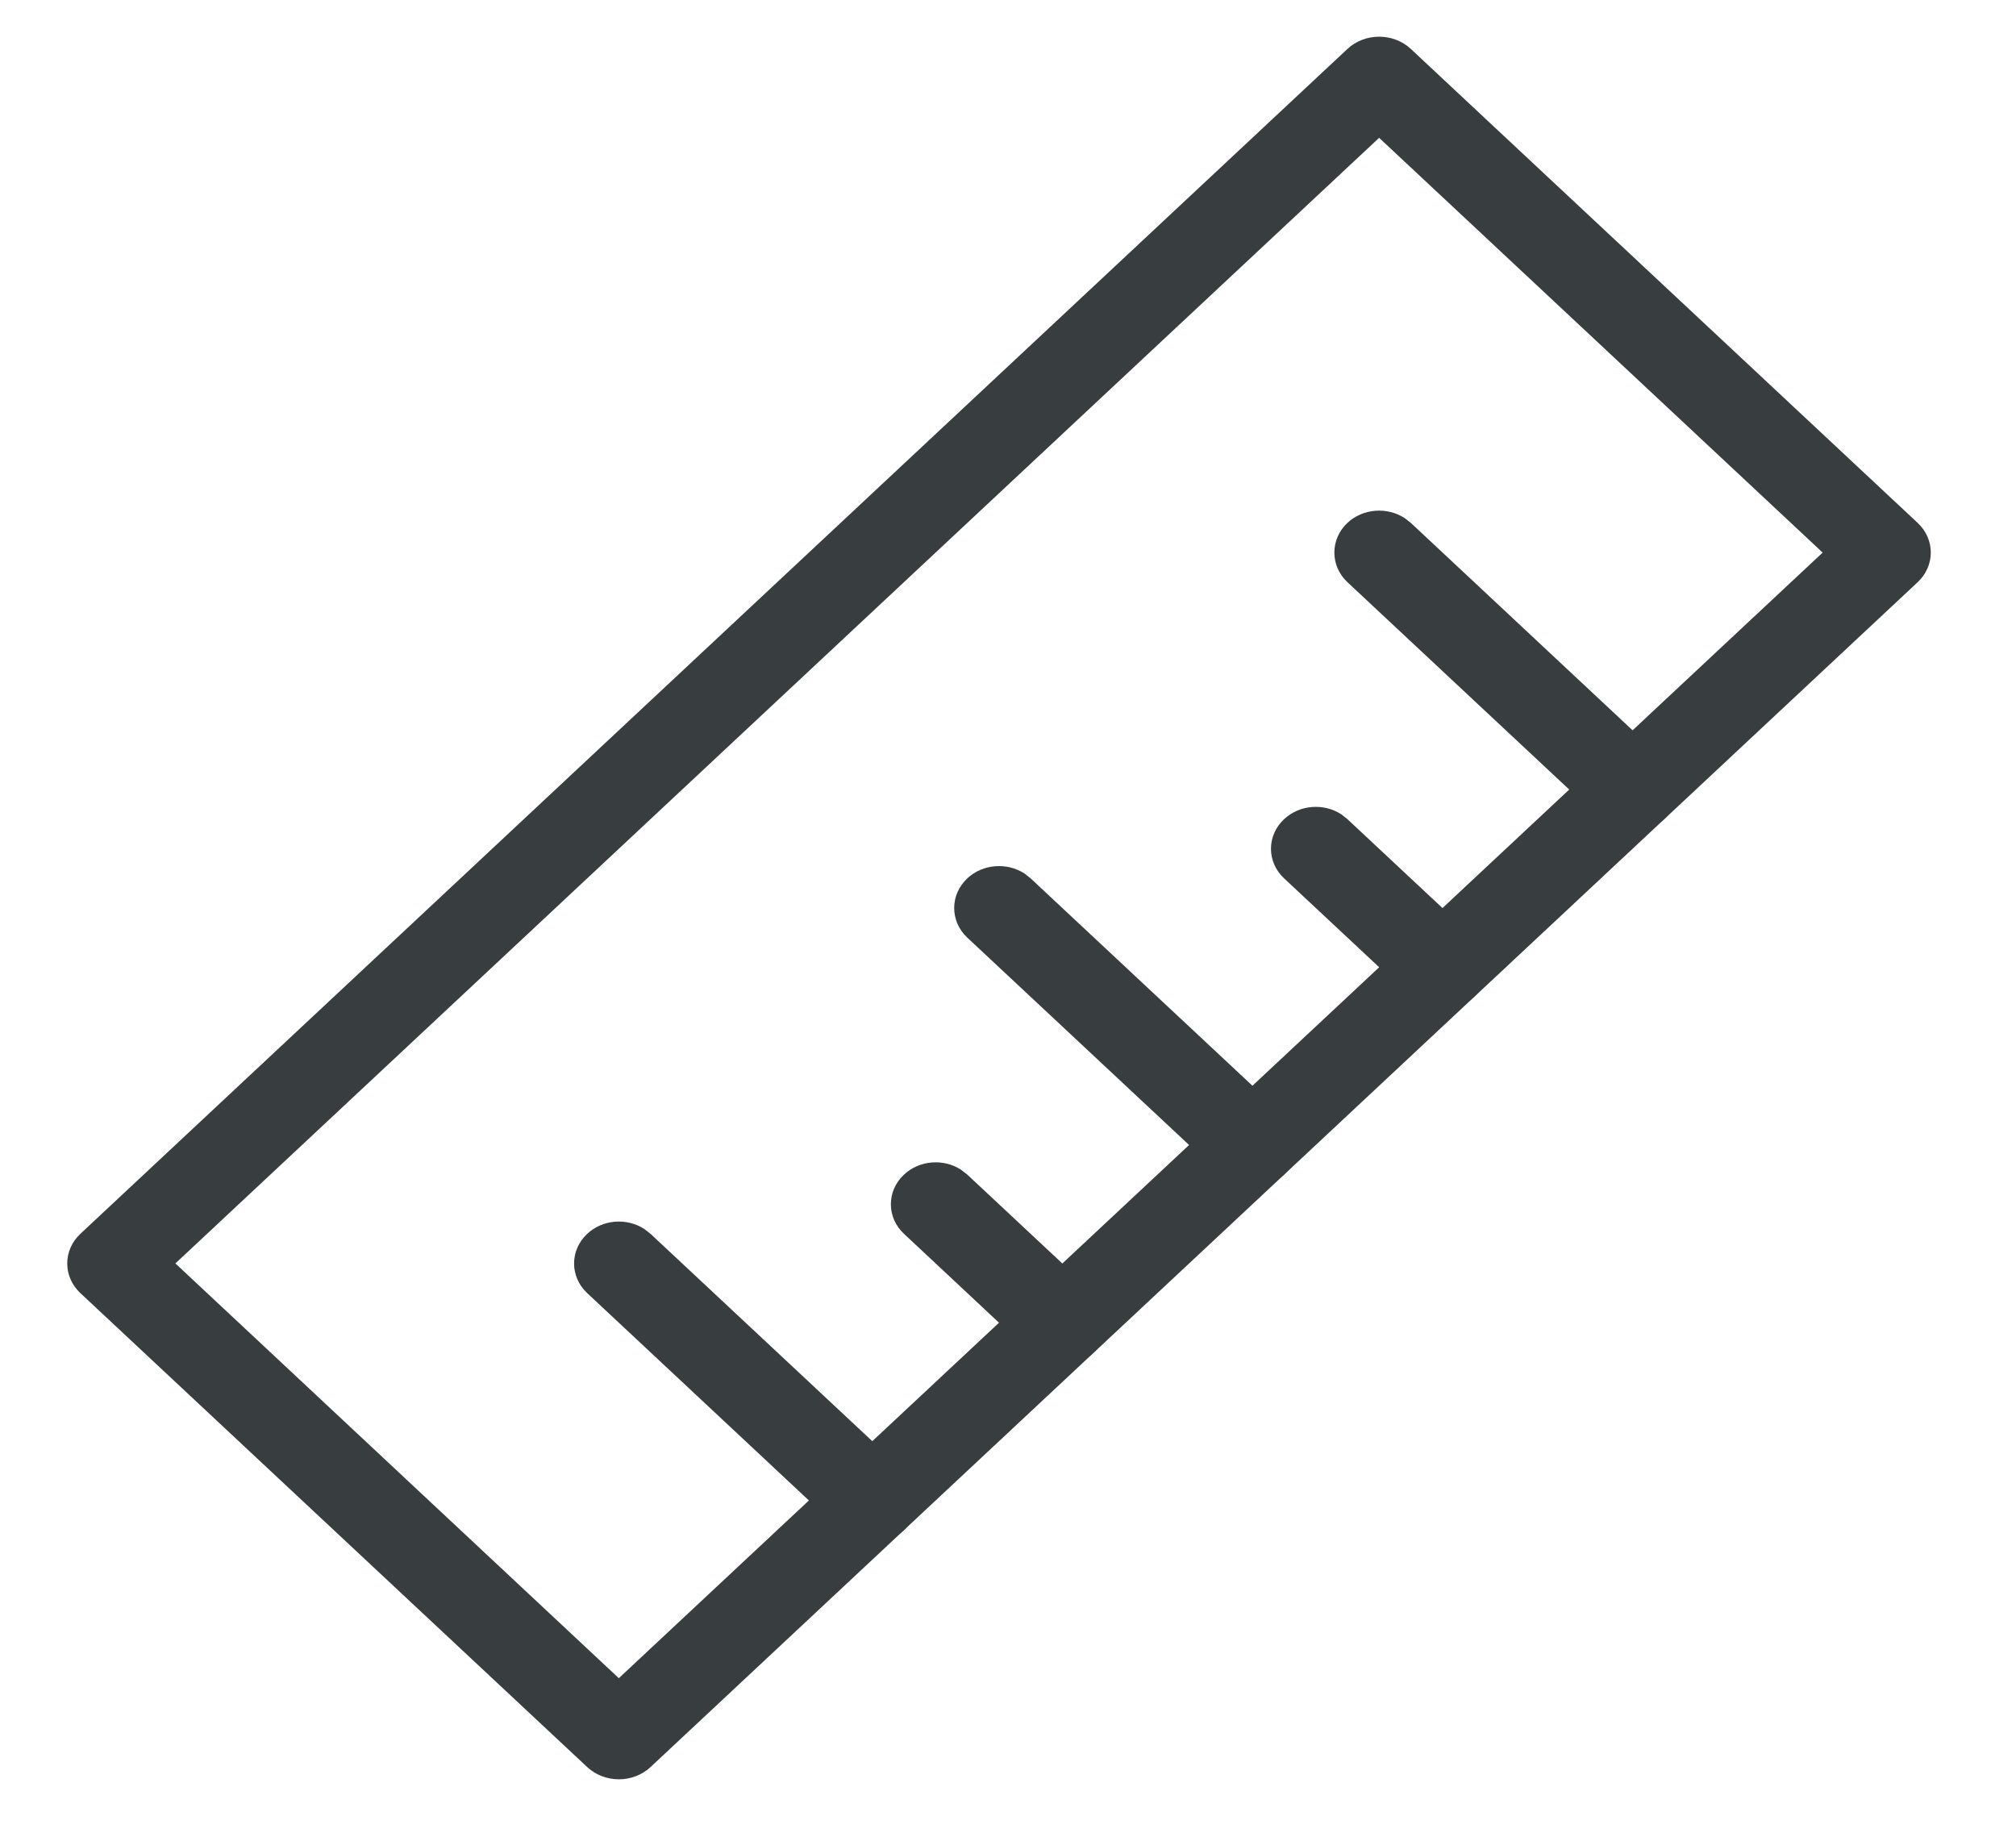 <svg width="22" height="20" viewBox="0 0 22 20" fill="none" xmlns="http://www.w3.org/2000/svg">
  <path fill-rule="evenodd" clip-rule="evenodd"
        d="M15.396 0.534L20.927 5.706C21.118 5.885 21.118 6.174 20.927 6.353L7.099 19.283C6.908 19.461 6.599 19.461 6.408 19.283L0.877 14.111C0.686 13.932 0.686 13.643 0.877 13.464L14.704 0.534C14.895 0.356 15.205 0.356 15.396 0.534ZM6.753 18.313L19.89 6.03L15.05 1.504L1.914 13.787L6.753 18.313Z"
        fill="#383D40" />
  <path fill-rule="evenodd" clip-rule="evenodd"
        d="M18.161 8.939C18.352 8.76 18.352 8.471 18.161 8.292L15.396 5.706L15.328 5.653C15.137 5.53 14.874 5.547 14.704 5.706C14.514 5.885 14.514 6.174 14.704 6.353L17.47 8.939L17.538 8.992C17.728 9.115 17.992 9.097 18.161 8.939ZM16.087 10.232C16.278 10.41 16.278 10.7 16.087 10.878C15.918 11.037 15.654 11.055 15.463 10.931L15.396 10.878L14.013 9.585C13.822 9.407 13.822 9.117 14.013 8.939C14.183 8.78 14.446 8.762 14.637 8.886L14.704 8.939L16.087 10.232ZM14.013 12.818C14.204 12.639 14.204 12.35 14.013 12.171L11.247 9.585L11.18 9.532C10.989 9.409 10.726 9.426 10.556 9.585C10.365 9.764 10.365 10.053 10.556 10.232L13.322 12.818L13.389 12.87C13.58 12.994 13.843 12.976 14.013 12.818ZM11.939 14.111C12.13 14.289 12.13 14.579 11.939 14.757C11.769 14.916 11.506 14.933 11.315 14.81L11.247 14.757L9.865 13.464C9.674 13.286 9.674 12.996 9.865 12.818C10.034 12.659 10.298 12.641 10.488 12.765L10.556 12.818L11.939 14.111ZM9.865 16.05C10.056 16.229 10.056 16.518 9.865 16.697C9.695 16.855 9.431 16.873 9.241 16.75L9.173 16.697L6.408 14.111C6.217 13.932 6.217 13.643 6.408 13.464C6.577 13.305 6.841 13.288 7.031 13.411L7.099 13.464L9.865 16.05Z"
        fill="#383D40" />
</svg>
